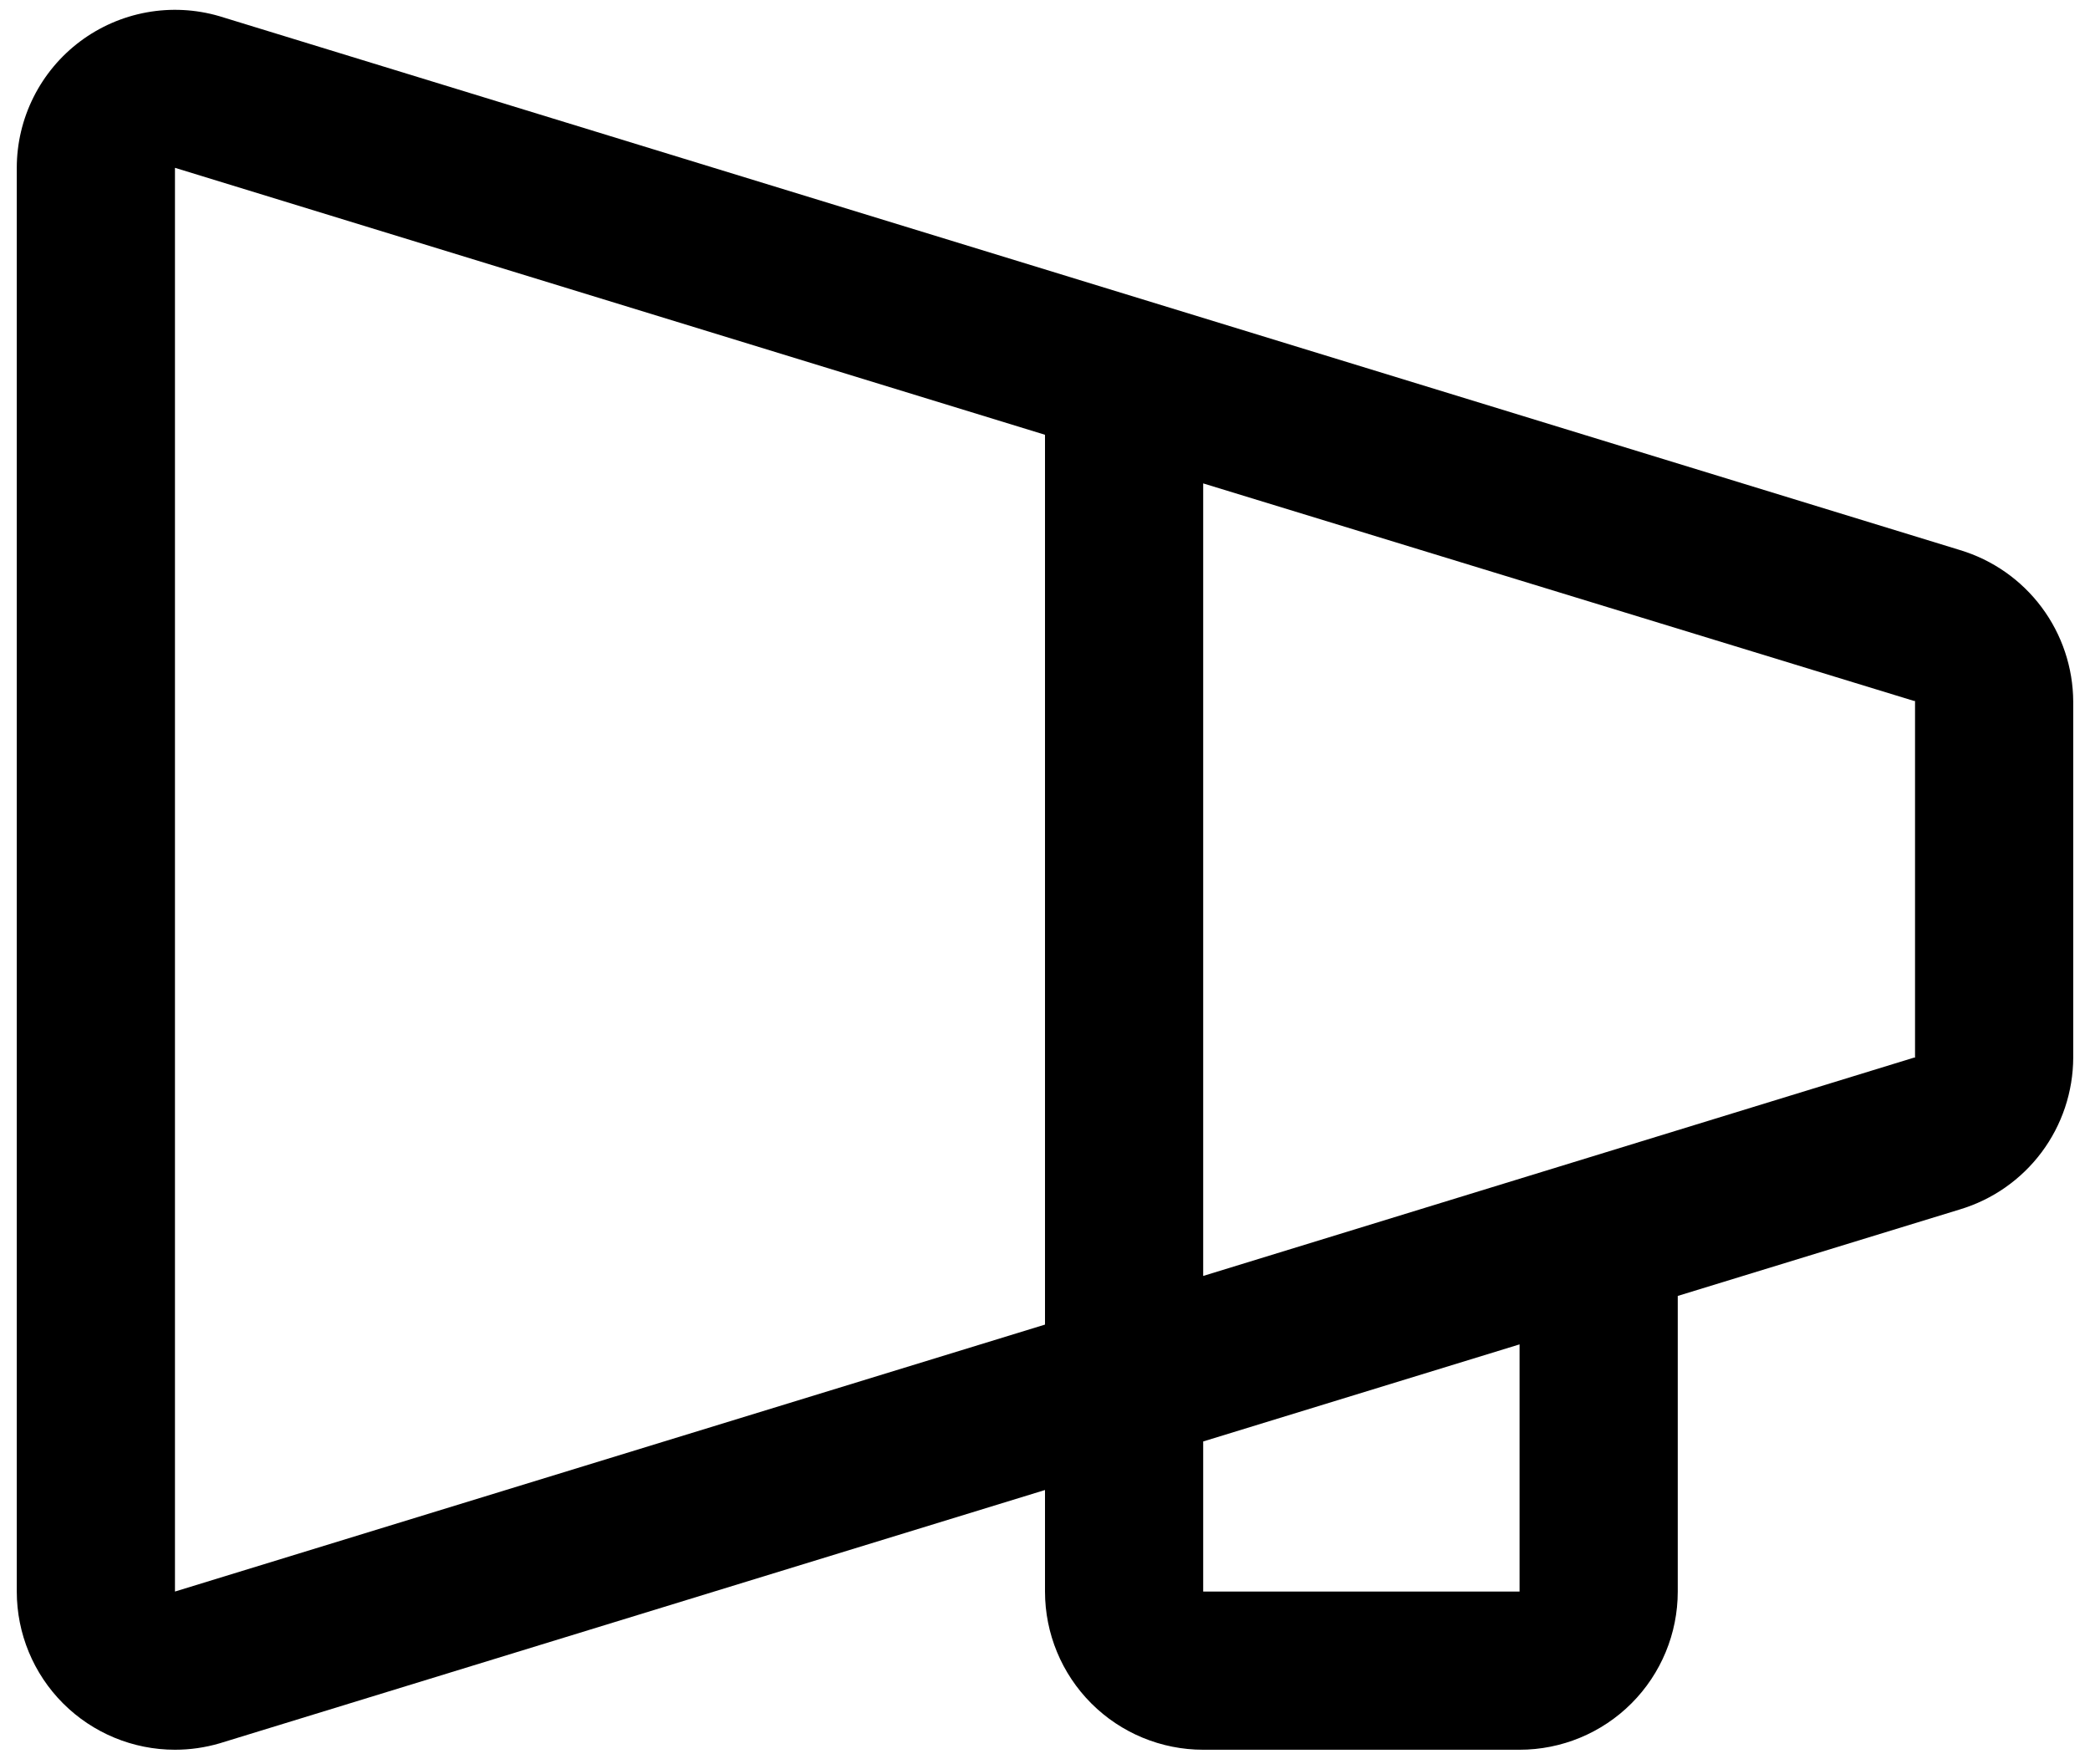 <svg fill="none" height="92" viewBox="0 0 109 92" width="109" xmlns="http://www.w3.org/2000/svg"><path d="m102.216 28.686-90.781-27.844c-1.229-.358-2.524-.426-3.783-.197s-2.448.747-3.473 1.514c-1.024.767-1.856 1.762-2.43 2.907s-.873 2.406-.874 3.686v74.25c0 2.188.869 4.287 2.416 5.834 1.547 1.547 3.646 2.416 5.834 2.416.789 0 1.574-.113 2.331-.335l43.044-13.21v5.295c0 2.188.869 4.287 2.416 5.834 1.547 1.547 3.646 2.416 5.834 2.416h16.5c2.188 0 4.287-.869 5.834-2.416 1.547-1.547 2.416-3.646 2.416-5.834v-15.417l14.716-4.512c1.703-.512 3.197-1.557 4.261-2.982 1.064-1.425 1.641-3.154 1.648-4.933v-18.562c-.008-1.778-.586-3.506-1.65-4.93s-2.557-2.469-4.259-2.98zm-47.716 40.394-45.375 13.922v-74.25l45.375 13.922zm24.75 13.922h-16.5v-7.827l16.5-5.063zm20.625-27.844h-.057l-37.068 11.385v-41.333l37.068 11.344h.057v18.562z" fill="#000"/></svg>